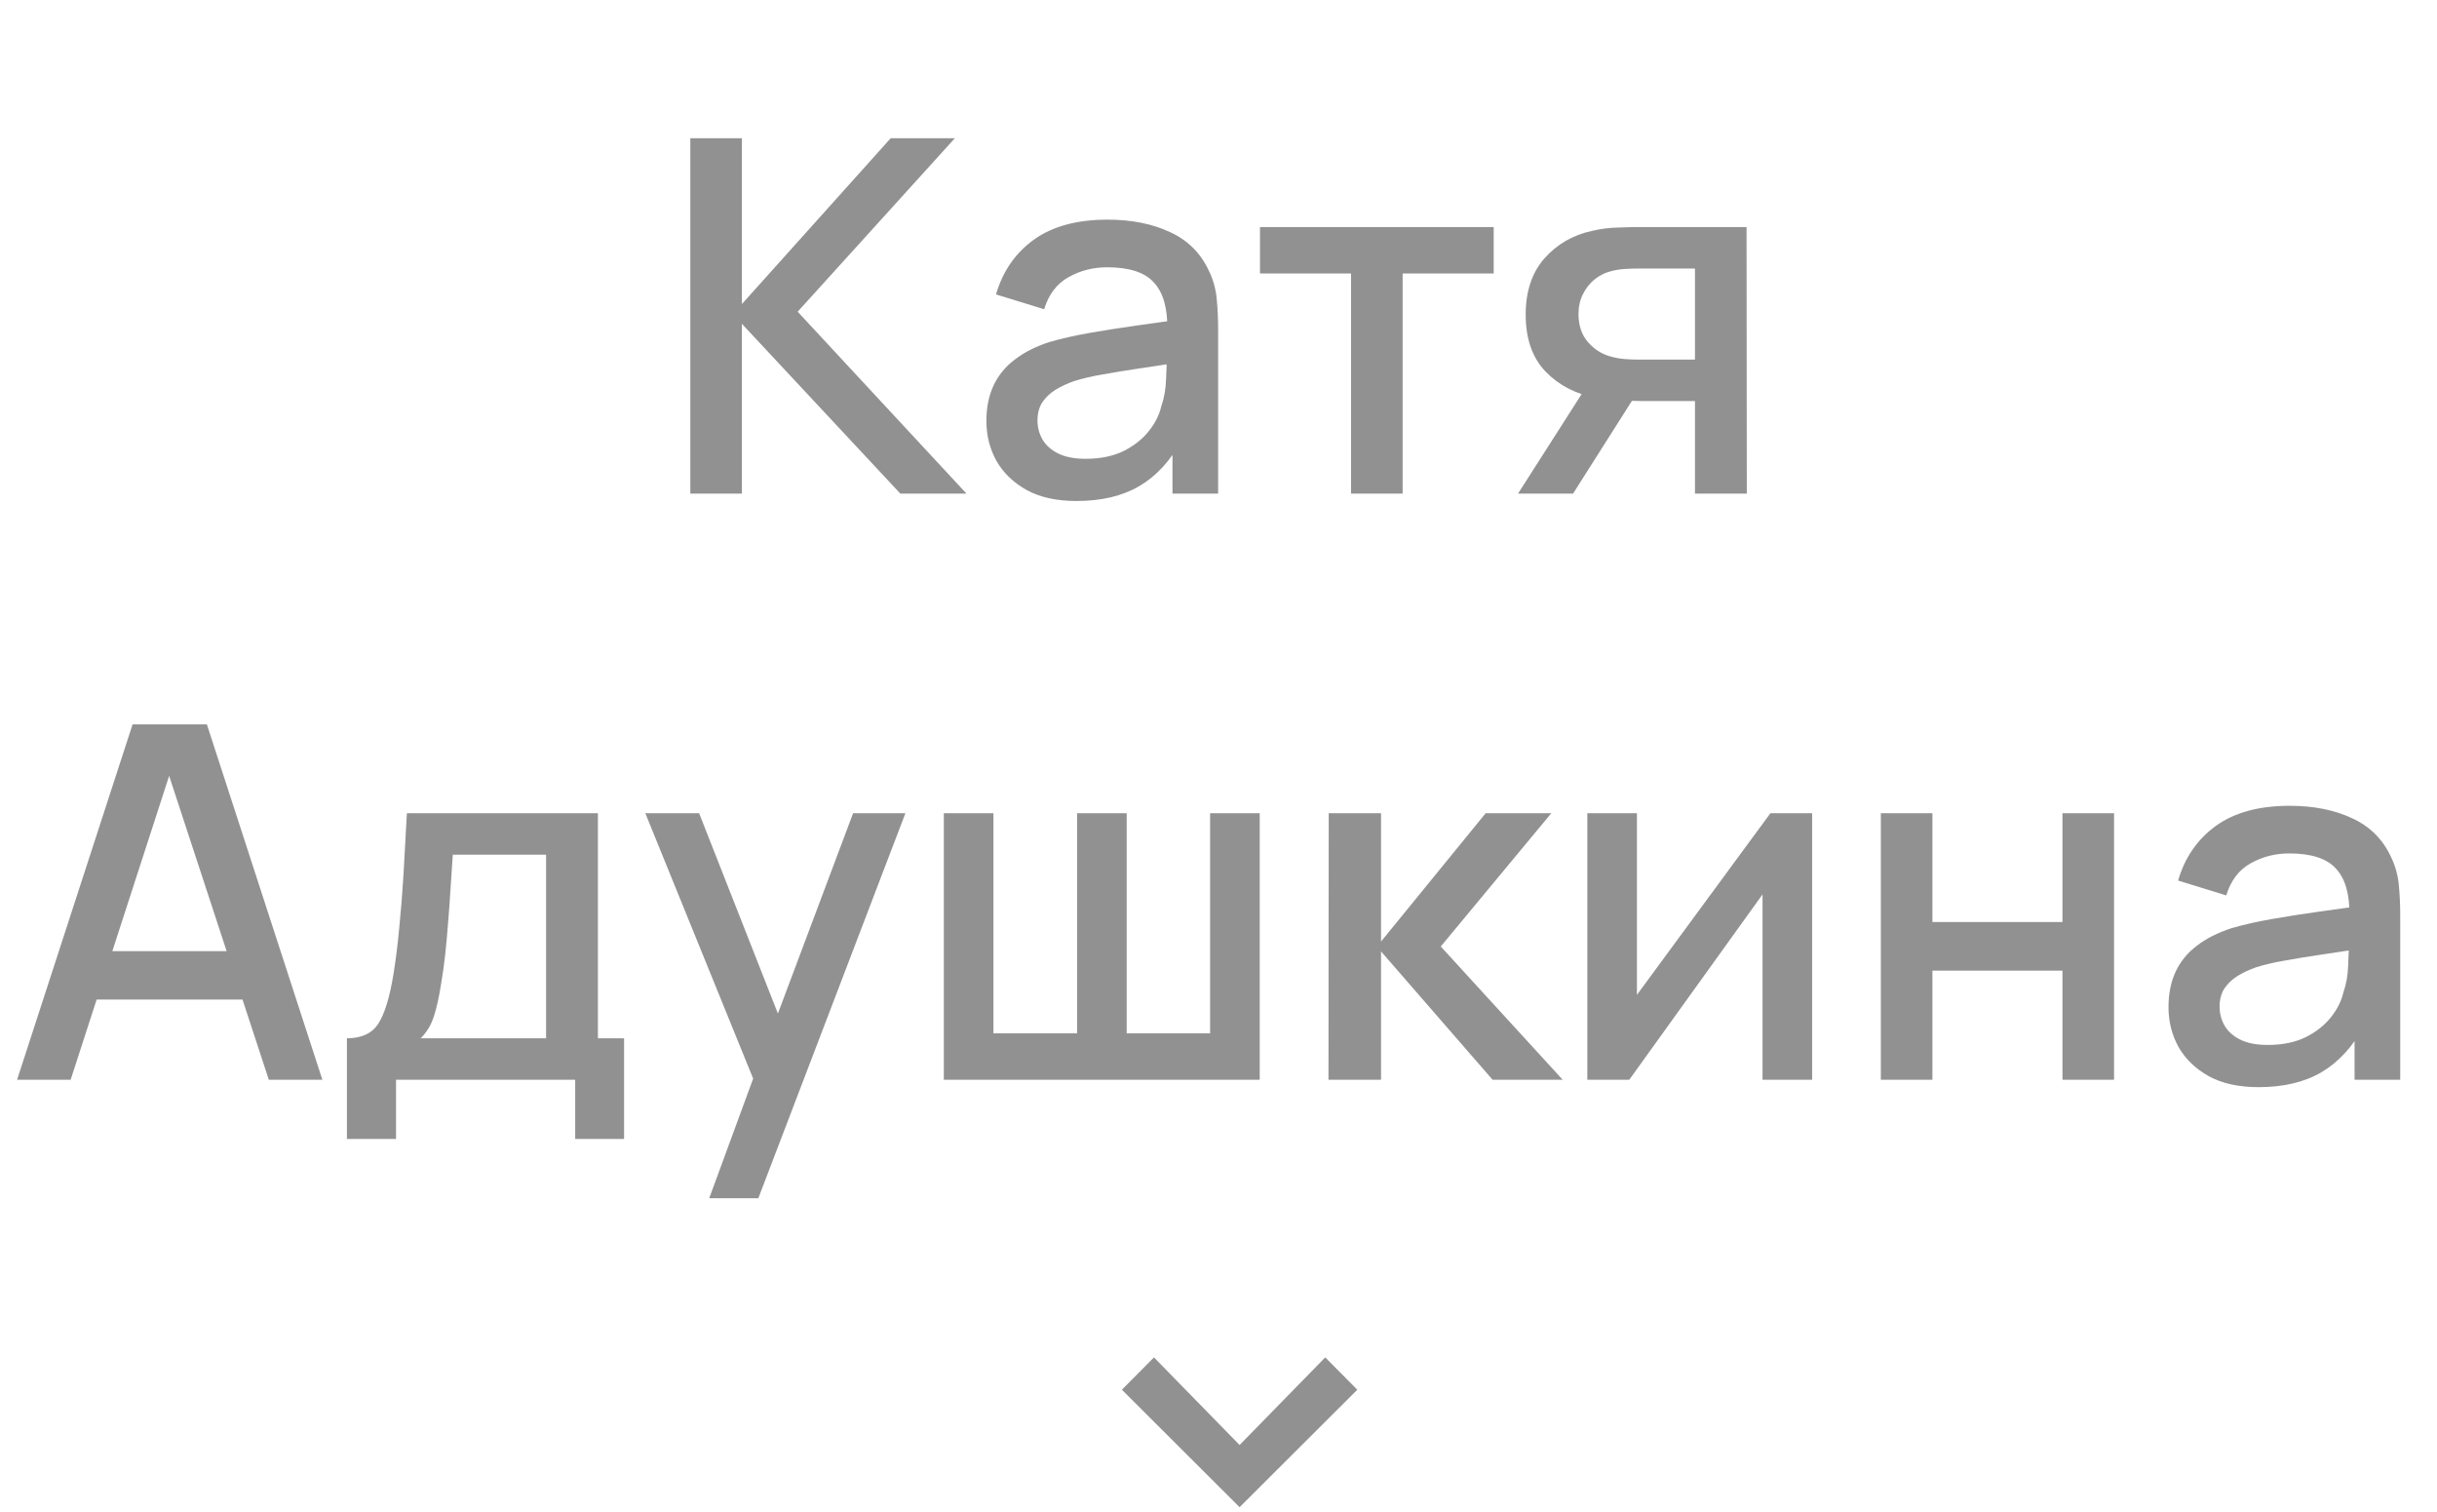 <?xml version="1.0" encoding="UTF-8"?> <svg xmlns="http://www.w3.org/2000/svg" width="79" height="49" viewBox="0 0 79 49" fill="none"> <path opacity="0.5" d="M22.378 16V4.48H24.05V9.856L28.874 4.48H30.954L25.858 10.104L31.33 16H29.186L24.05 10.496V16H22.378ZM34.896 16.24C34.256 16.24 33.72 16.123 33.288 15.888C32.856 15.648 32.528 15.333 32.304 14.944C32.085 14.549 31.976 14.117 31.976 13.648C31.976 13.211 32.053 12.827 32.208 12.496C32.363 12.165 32.592 11.885 32.896 11.656C33.2 11.421 33.573 11.232 34.016 11.088C34.4 10.976 34.835 10.877 35.32 10.792C35.805 10.707 36.315 10.627 36.848 10.552C37.387 10.477 37.92 10.403 38.448 10.328L37.84 10.664C37.851 9.987 37.707 9.485 37.408 9.16C37.115 8.829 36.608 8.664 35.888 8.664C35.435 8.664 35.019 8.771 34.64 8.984C34.261 9.192 33.997 9.539 33.848 10.024L32.288 9.544C32.501 8.803 32.907 8.213 33.504 7.776C34.107 7.339 34.907 7.12 35.904 7.12C36.677 7.12 37.349 7.253 37.92 7.52C38.496 7.781 38.917 8.197 39.184 8.768C39.323 9.051 39.408 9.349 39.44 9.664C39.472 9.979 39.488 10.317 39.488 10.68V16H38.008V14.024L38.296 14.28C37.939 14.941 37.483 15.435 36.928 15.76C36.379 16.08 35.701 16.24 34.896 16.24ZM35.192 14.872C35.667 14.872 36.075 14.789 36.416 14.624C36.757 14.453 37.032 14.237 37.24 13.976C37.448 13.715 37.584 13.443 37.648 13.16C37.739 12.904 37.789 12.616 37.8 12.296C37.816 11.976 37.824 11.72 37.824 11.528L38.368 11.728C37.84 11.808 37.36 11.88 36.928 11.944C36.496 12.008 36.104 12.072 35.752 12.136C35.405 12.195 35.096 12.267 34.824 12.352C34.595 12.432 34.389 12.528 34.208 12.64C34.032 12.752 33.891 12.888 33.784 13.048C33.683 13.208 33.632 13.403 33.632 13.632C33.632 13.856 33.688 14.064 33.8 14.256C33.912 14.443 34.083 14.592 34.312 14.704C34.541 14.816 34.835 14.872 35.192 14.872ZM43.797 16V8.864H40.845V7.36H48.421V8.864H45.469V16H43.797ZM54.946 16V13H53.234C53.032 13 52.789 12.992 52.506 12.976C52.229 12.96 51.968 12.931 51.722 12.888C51.077 12.771 50.538 12.491 50.106 12.048C49.674 11.6 49.458 10.984 49.458 10.2C49.458 9.443 49.661 8.835 50.066 8.376C50.477 7.912 50.997 7.613 51.626 7.48C51.898 7.416 52.176 7.381 52.458 7.376C52.746 7.365 52.989 7.36 53.186 7.36H56.618L56.626 16H54.946ZM49.21 16L51.394 12.584H53.162L50.994 16H49.21ZM53.09 11.656H54.946V8.704H53.09C52.973 8.704 52.829 8.709 52.658 8.72C52.488 8.731 52.322 8.76 52.162 8.808C51.997 8.856 51.837 8.941 51.682 9.064C51.533 9.187 51.41 9.344 51.314 9.536C51.218 9.723 51.17 9.939 51.17 10.184C51.17 10.552 51.274 10.856 51.482 11.096C51.69 11.331 51.938 11.485 52.226 11.56C52.381 11.603 52.536 11.629 52.69 11.64C52.845 11.651 52.978 11.656 53.09 11.656ZM0.554 35L4.298 23.48H6.706L10.45 35H8.714L5.266 24.488H5.698L2.29 35H0.554ZM2.498 32.4V30.832H8.514V32.4H2.498ZM11.246 36.92V33.656C11.72 33.656 12.059 33.499 12.262 33.184C12.47 32.864 12.635 32.323 12.758 31.56C12.832 31.096 12.894 30.603 12.942 30.08C12.995 29.557 13.04 28.992 13.078 28.384C13.115 27.771 13.152 27.096 13.19 26.36H19.382V33.656H20.23V36.92H18.646V35H12.838V36.92H11.246ZM13.638 33.656H17.702V27.704H14.678C14.656 28.056 14.632 28.419 14.606 28.792C14.584 29.165 14.558 29.536 14.526 29.904C14.499 30.272 14.467 30.624 14.43 30.96C14.392 31.296 14.35 31.6 14.302 31.872C14.238 32.293 14.16 32.645 14.07 32.928C13.984 33.211 13.84 33.453 13.638 33.656ZM22.991 38.84L24.663 34.288L24.687 35.632L20.919 26.36H22.663L25.479 33.52H24.967L27.655 26.36H29.351L24.583 38.84H22.991ZM30.596 35V26.36H32.204V33.496H34.916V26.36H36.524V33.496H39.228V26.36H40.836V35H30.596ZM43.065 35L43.073 26.36H44.769V30.52L48.161 26.36H50.289L46.705 30.68L50.657 35H48.385L44.769 30.84V35H43.065ZM58.744 26.36V35H57.136V28.992L52.816 35H51.456V26.36H53.064V32.248L57.392 26.36H58.744ZM60.971 35V26.36H62.643V29.888H66.859V26.36H68.531V35H66.859V31.464H62.643V35H60.971ZM73.216 35.24C72.576 35.24 72.04 35.123 71.608 34.888C71.176 34.648 70.848 34.333 70.624 33.944C70.406 33.549 70.296 33.117 70.296 32.648C70.296 32.211 70.374 31.827 70.528 31.496C70.683 31.165 70.912 30.885 71.216 30.656C71.52 30.421 71.894 30.232 72.336 30.088C72.72 29.976 73.155 29.877 73.64 29.792C74.126 29.707 74.635 29.627 75.168 29.552C75.707 29.477 76.24 29.403 76.768 29.328L76.16 29.664C76.171 28.987 76.027 28.485 75.728 28.16C75.435 27.829 74.928 27.664 74.208 27.664C73.755 27.664 73.339 27.771 72.96 27.984C72.582 28.192 72.318 28.539 72.168 29.024L70.608 28.544C70.822 27.803 71.227 27.213 71.824 26.776C72.427 26.339 73.227 26.12 74.224 26.12C74.998 26.12 75.67 26.253 76.24 26.52C76.816 26.781 77.238 27.197 77.504 27.768C77.643 28.051 77.728 28.349 77.76 28.664C77.792 28.979 77.808 29.317 77.808 29.68V35H76.328V33.024L76.616 33.28C76.259 33.941 75.803 34.435 75.248 34.76C74.699 35.08 74.022 35.24 73.216 35.24ZM73.512 33.872C73.987 33.872 74.395 33.789 74.736 33.624C75.078 33.453 75.352 33.237 75.56 32.976C75.768 32.715 75.904 32.443 75.968 32.16C76.059 31.904 76.11 31.616 76.12 31.296C76.136 30.976 76.144 30.72 76.144 30.528L76.688 30.728C76.16 30.808 75.68 30.88 75.248 30.944C74.816 31.008 74.424 31.072 74.072 31.136C73.726 31.195 73.416 31.267 73.144 31.352C72.915 31.432 72.71 31.528 72.528 31.64C72.352 31.752 72.211 31.888 72.104 32.048C72.003 32.208 71.952 32.403 71.952 32.632C71.952 32.856 72.008 33.064 72.12 33.256C72.232 33.443 72.403 33.592 72.632 33.704C72.862 33.816 73.155 33.872 73.512 33.872Z" fill="#242424"></path> <path opacity="0.5" d="M36.368 45.048L37.408 44L40.184 46.84L42.96 44L44 45.048L40.184 48.856L36.368 45.048Z" fill="#242424"></path> </svg> 